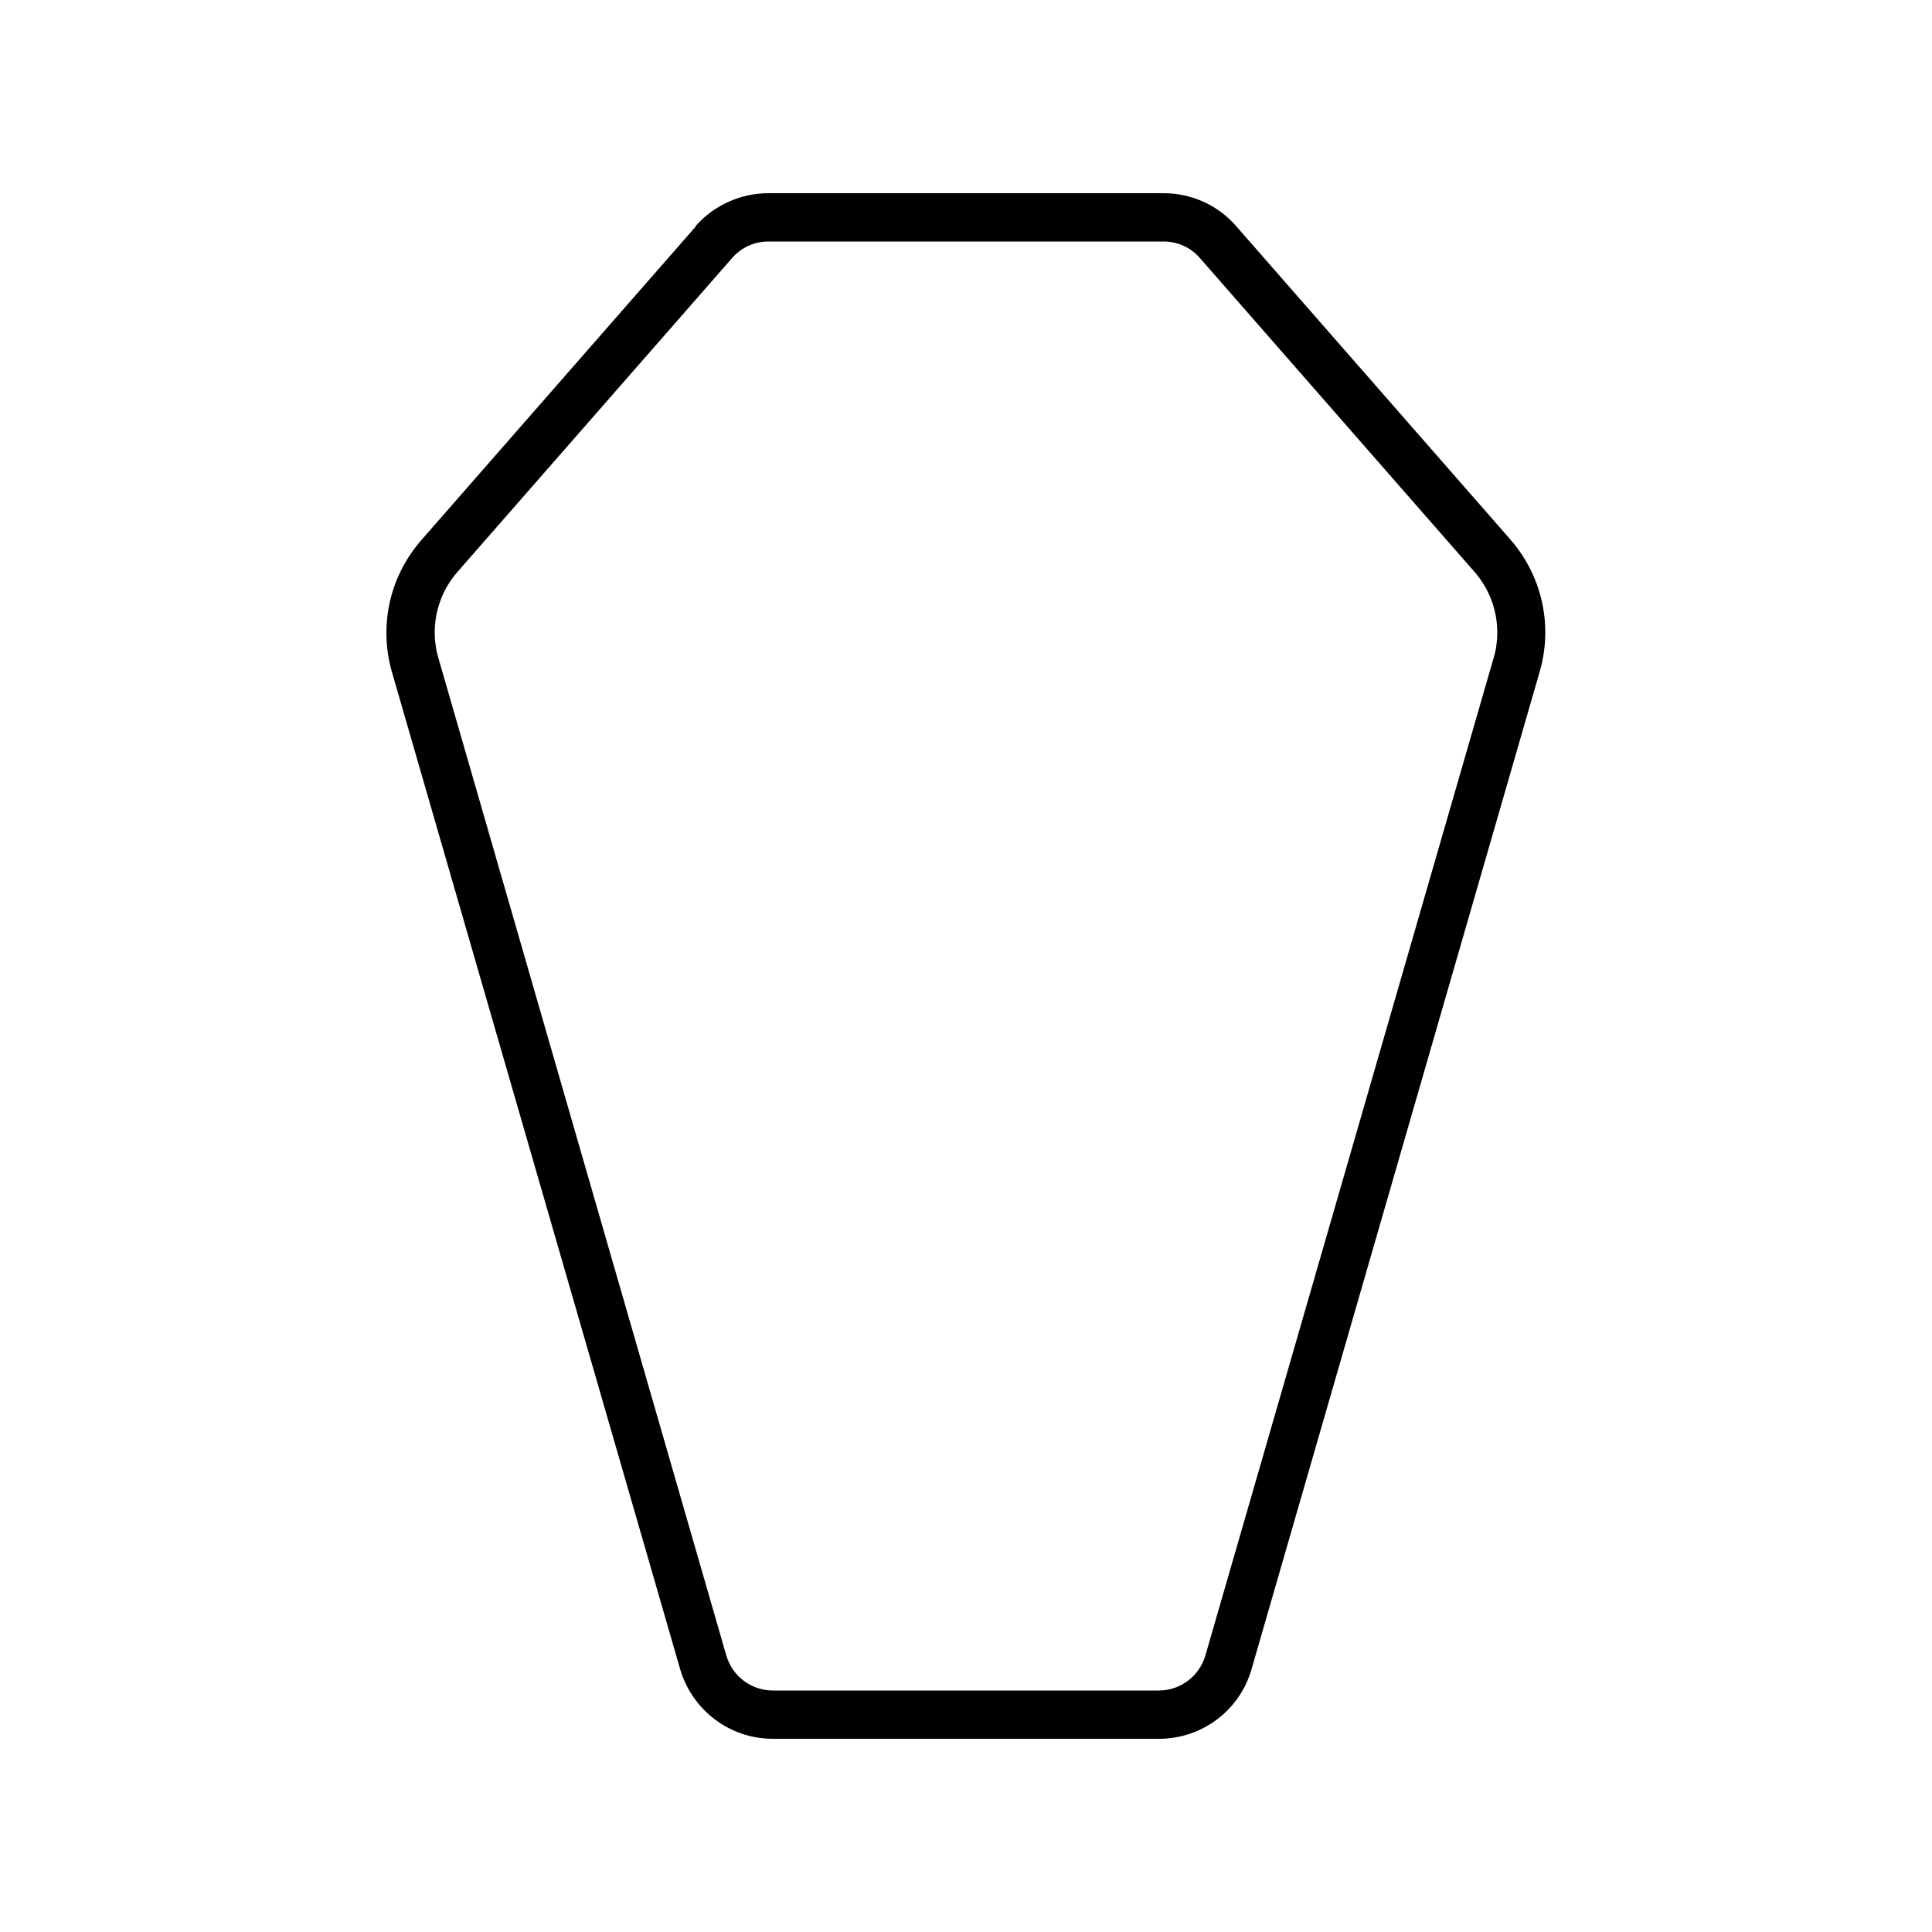 <svg xmlns="http://www.w3.org/2000/svg" viewBox="0 0 640 640"><!--! Font Awesome Pro 7.1.0 by @fontawesome - https://fontawesome.com License - https://fontawesome.com/license (Commercial License) Copyright 2025 Fonticons, Inc. --><path fill="currentColor" d="M242.5 85.5C245.5 82 249.9 80 254.5 80L385.5 80C390.1 80 394.5 82 397.5 85.5L488.5 189.5C493.3 195 496 202.2 496 209.5C496 212.4 495.6 215.2 494.8 217.9L399.3 548.4C397.3 555.2 391.1 560 383.9 560L256 560C248.9 560 242.6 555.3 240.6 548.4L145.2 217.9C144.4 215.2 144 212.3 144 209.5C144 202.1 146.7 195 151.5 189.5L242.5 85.5zM230.5 75L139.5 179C132.1 187.5 128 198.3 128 209.6C128 214 128.6 218.3 129.8 222.5L225.3 552.9C229.3 566.6 241.8 576 256 576L383.9 576C398.2 576 410.7 566.6 414.6 552.9L510.1 222.3C511.3 218.1 511.9 213.8 511.9 209.4C511.9 198.2 507.8 187.3 500.4 178.8L409.4 74.8C403.5 68 394.7 64 385.5 64L254.5 64C245.3 64 236.5 68 230.4 74.9z"/></svg>